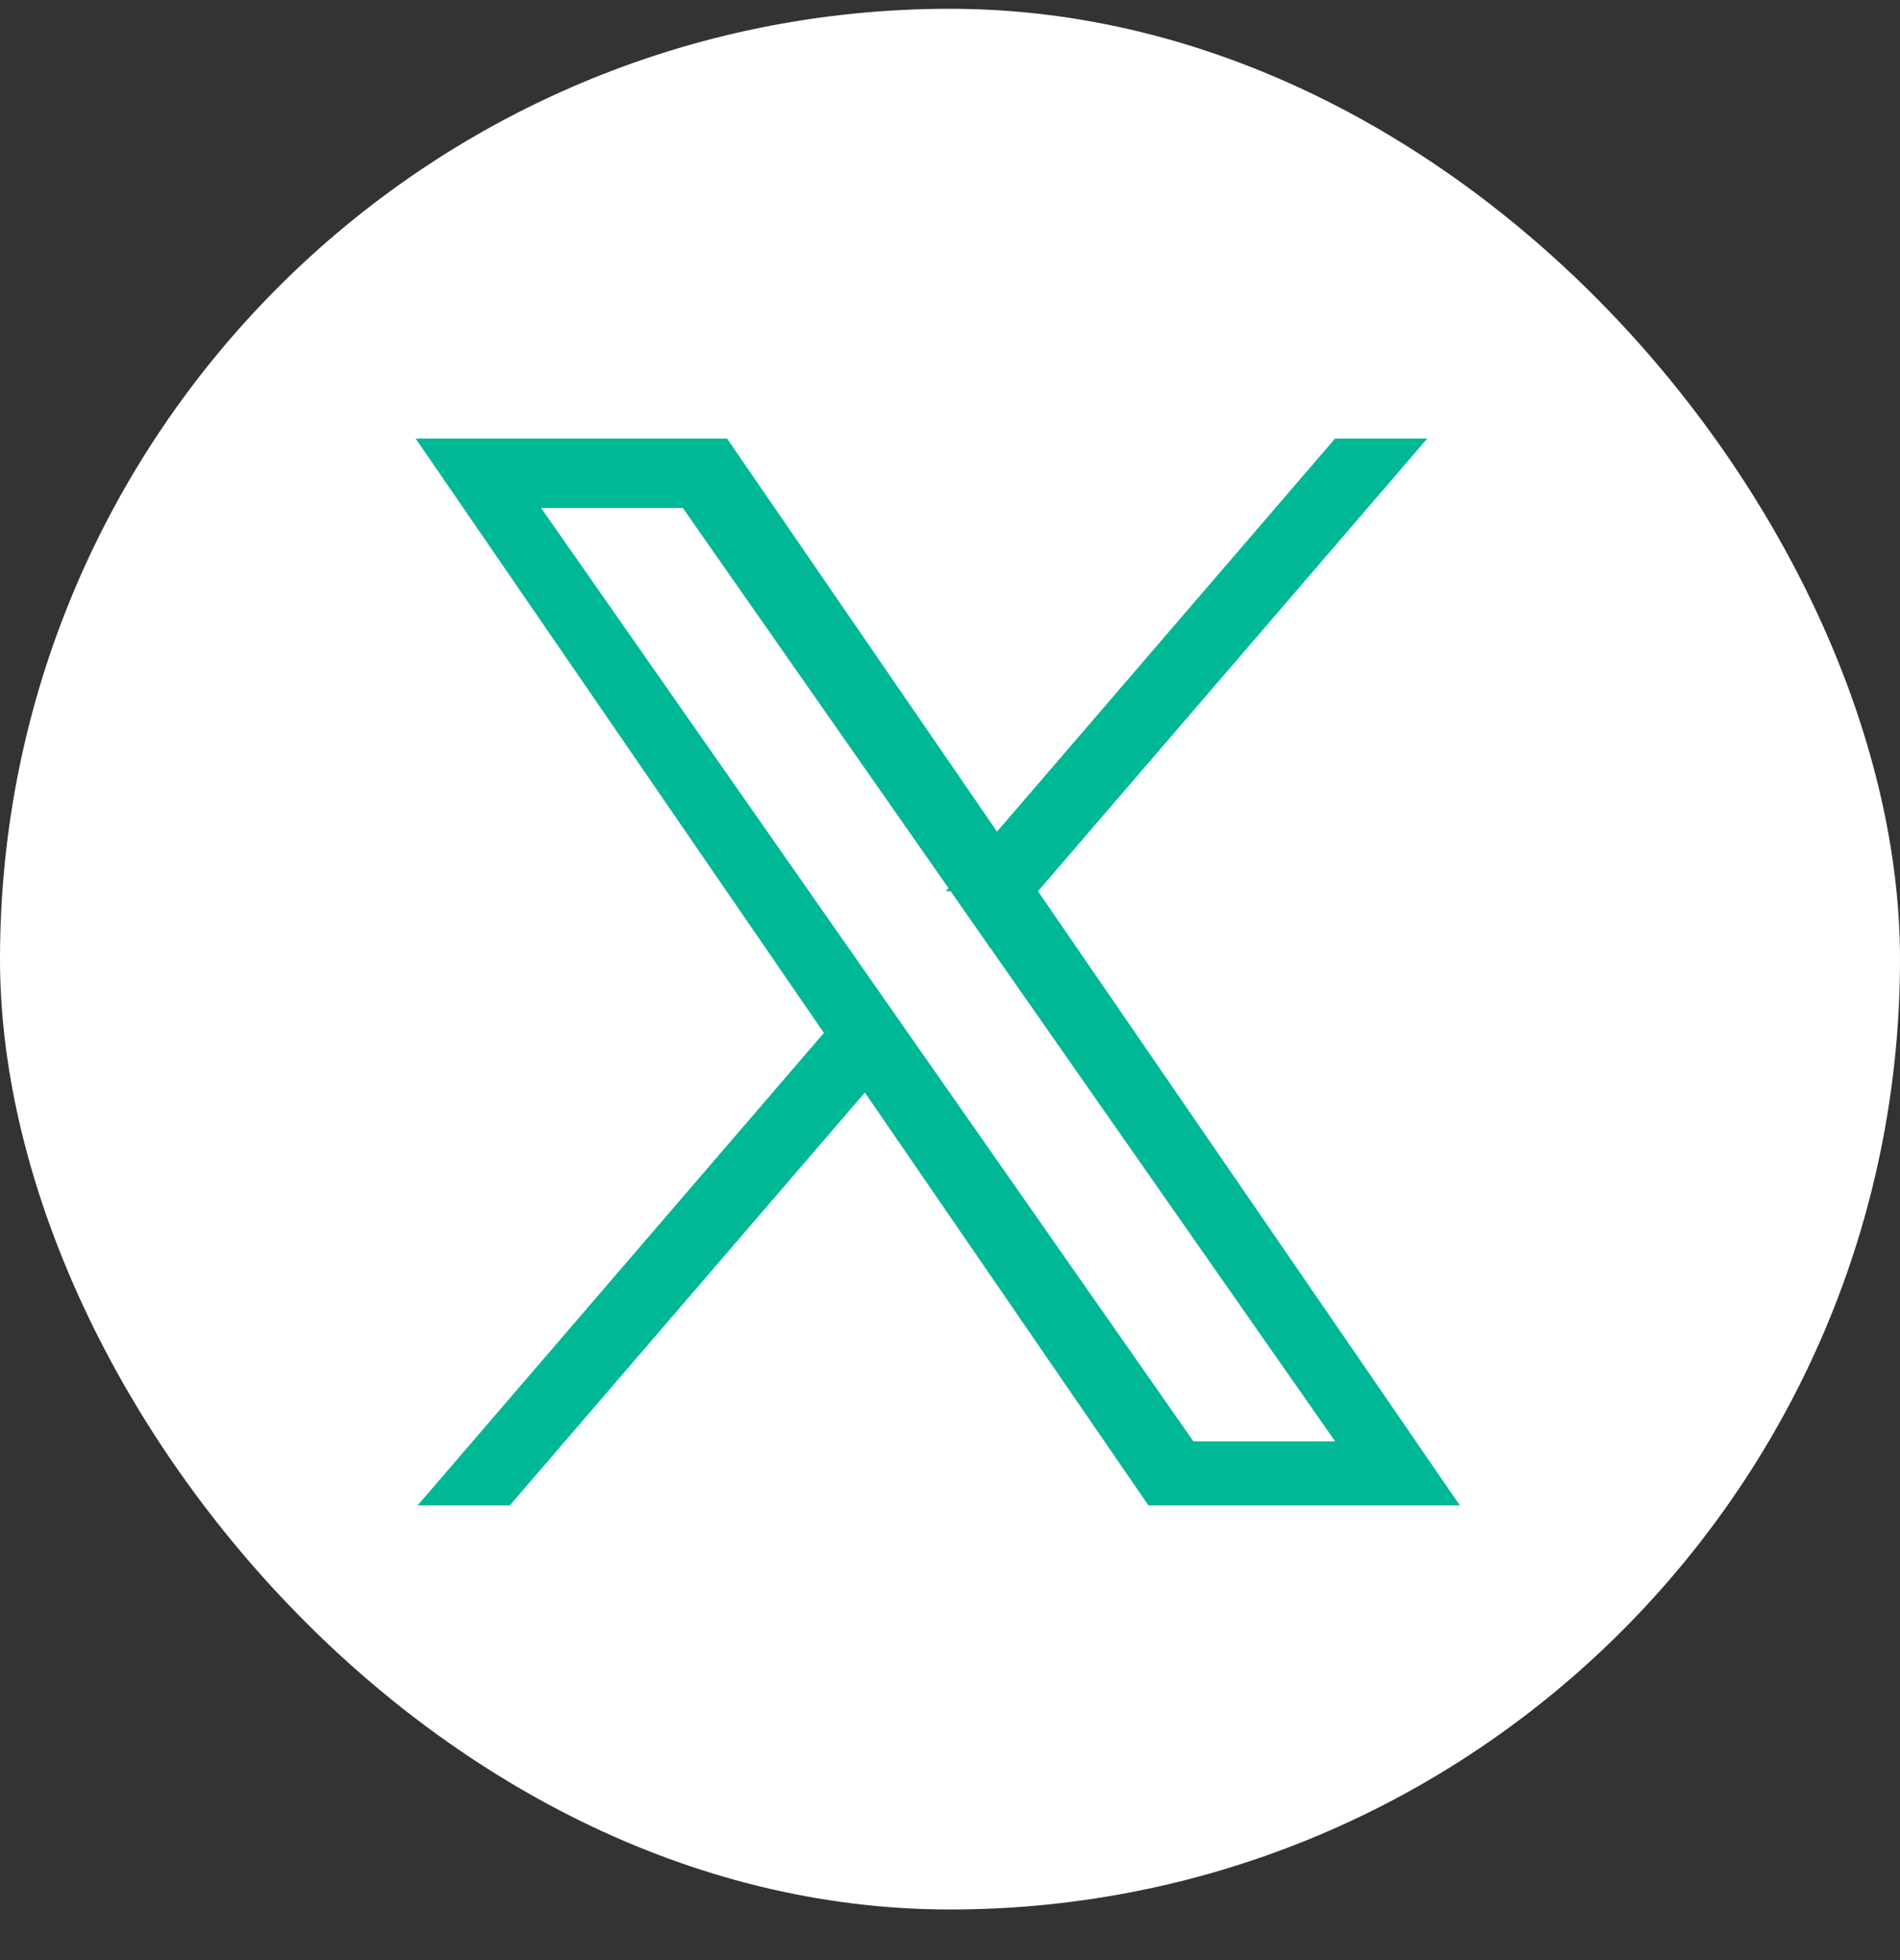 <svg width="32" height="33" viewBox="0 0 32 33" fill="none" xmlns="http://www.w3.org/2000/svg">
<rect x="0" y="0" width="32" height="33" fill="#333333" stroke="none"/>
<rect y="0.148" width="32" height="32" rx="16" fill="white"/>
<g clip-path="url(#clip0_3024_106982)">
<path d="M16.748 14.819L16.852 14.97L16.711 15.134L16.384 14.665L16.384 14.665L11.91 8.266L11.761 8.052H11.5H9.114H8.154L8.704 8.839L14.247 16.768L14.247 16.768L14.944 17.765L15.272 18.234L15.426 18.454L19.69 24.553L19.839 24.766H20.099H22.486H23.445L22.896 23.98L17.081 15.662L17.081 15.662L16.971 15.505H17.219L23.663 24.883H19.631L14.978 18.111L14.611 17.576L14.187 18.068L8.324 24.883H8.09L14.255 17.716L14.506 17.424L14.288 17.107L7.95 7.883H11.982L16.38 14.284L16.747 14.819L16.748 14.819ZM22.949 7.883L17.253 14.505H17.018L17.171 14.327L22.715 7.883H22.949Z" fill="#00B896" stroke="#00B896"/>
</g>
<defs>
<clipPath id="clip0_3024_106982">
<rect width="18" height="18.395" fill="white" transform="translate(7 6.951)"/>
</clipPath>
</defs>
</svg>
